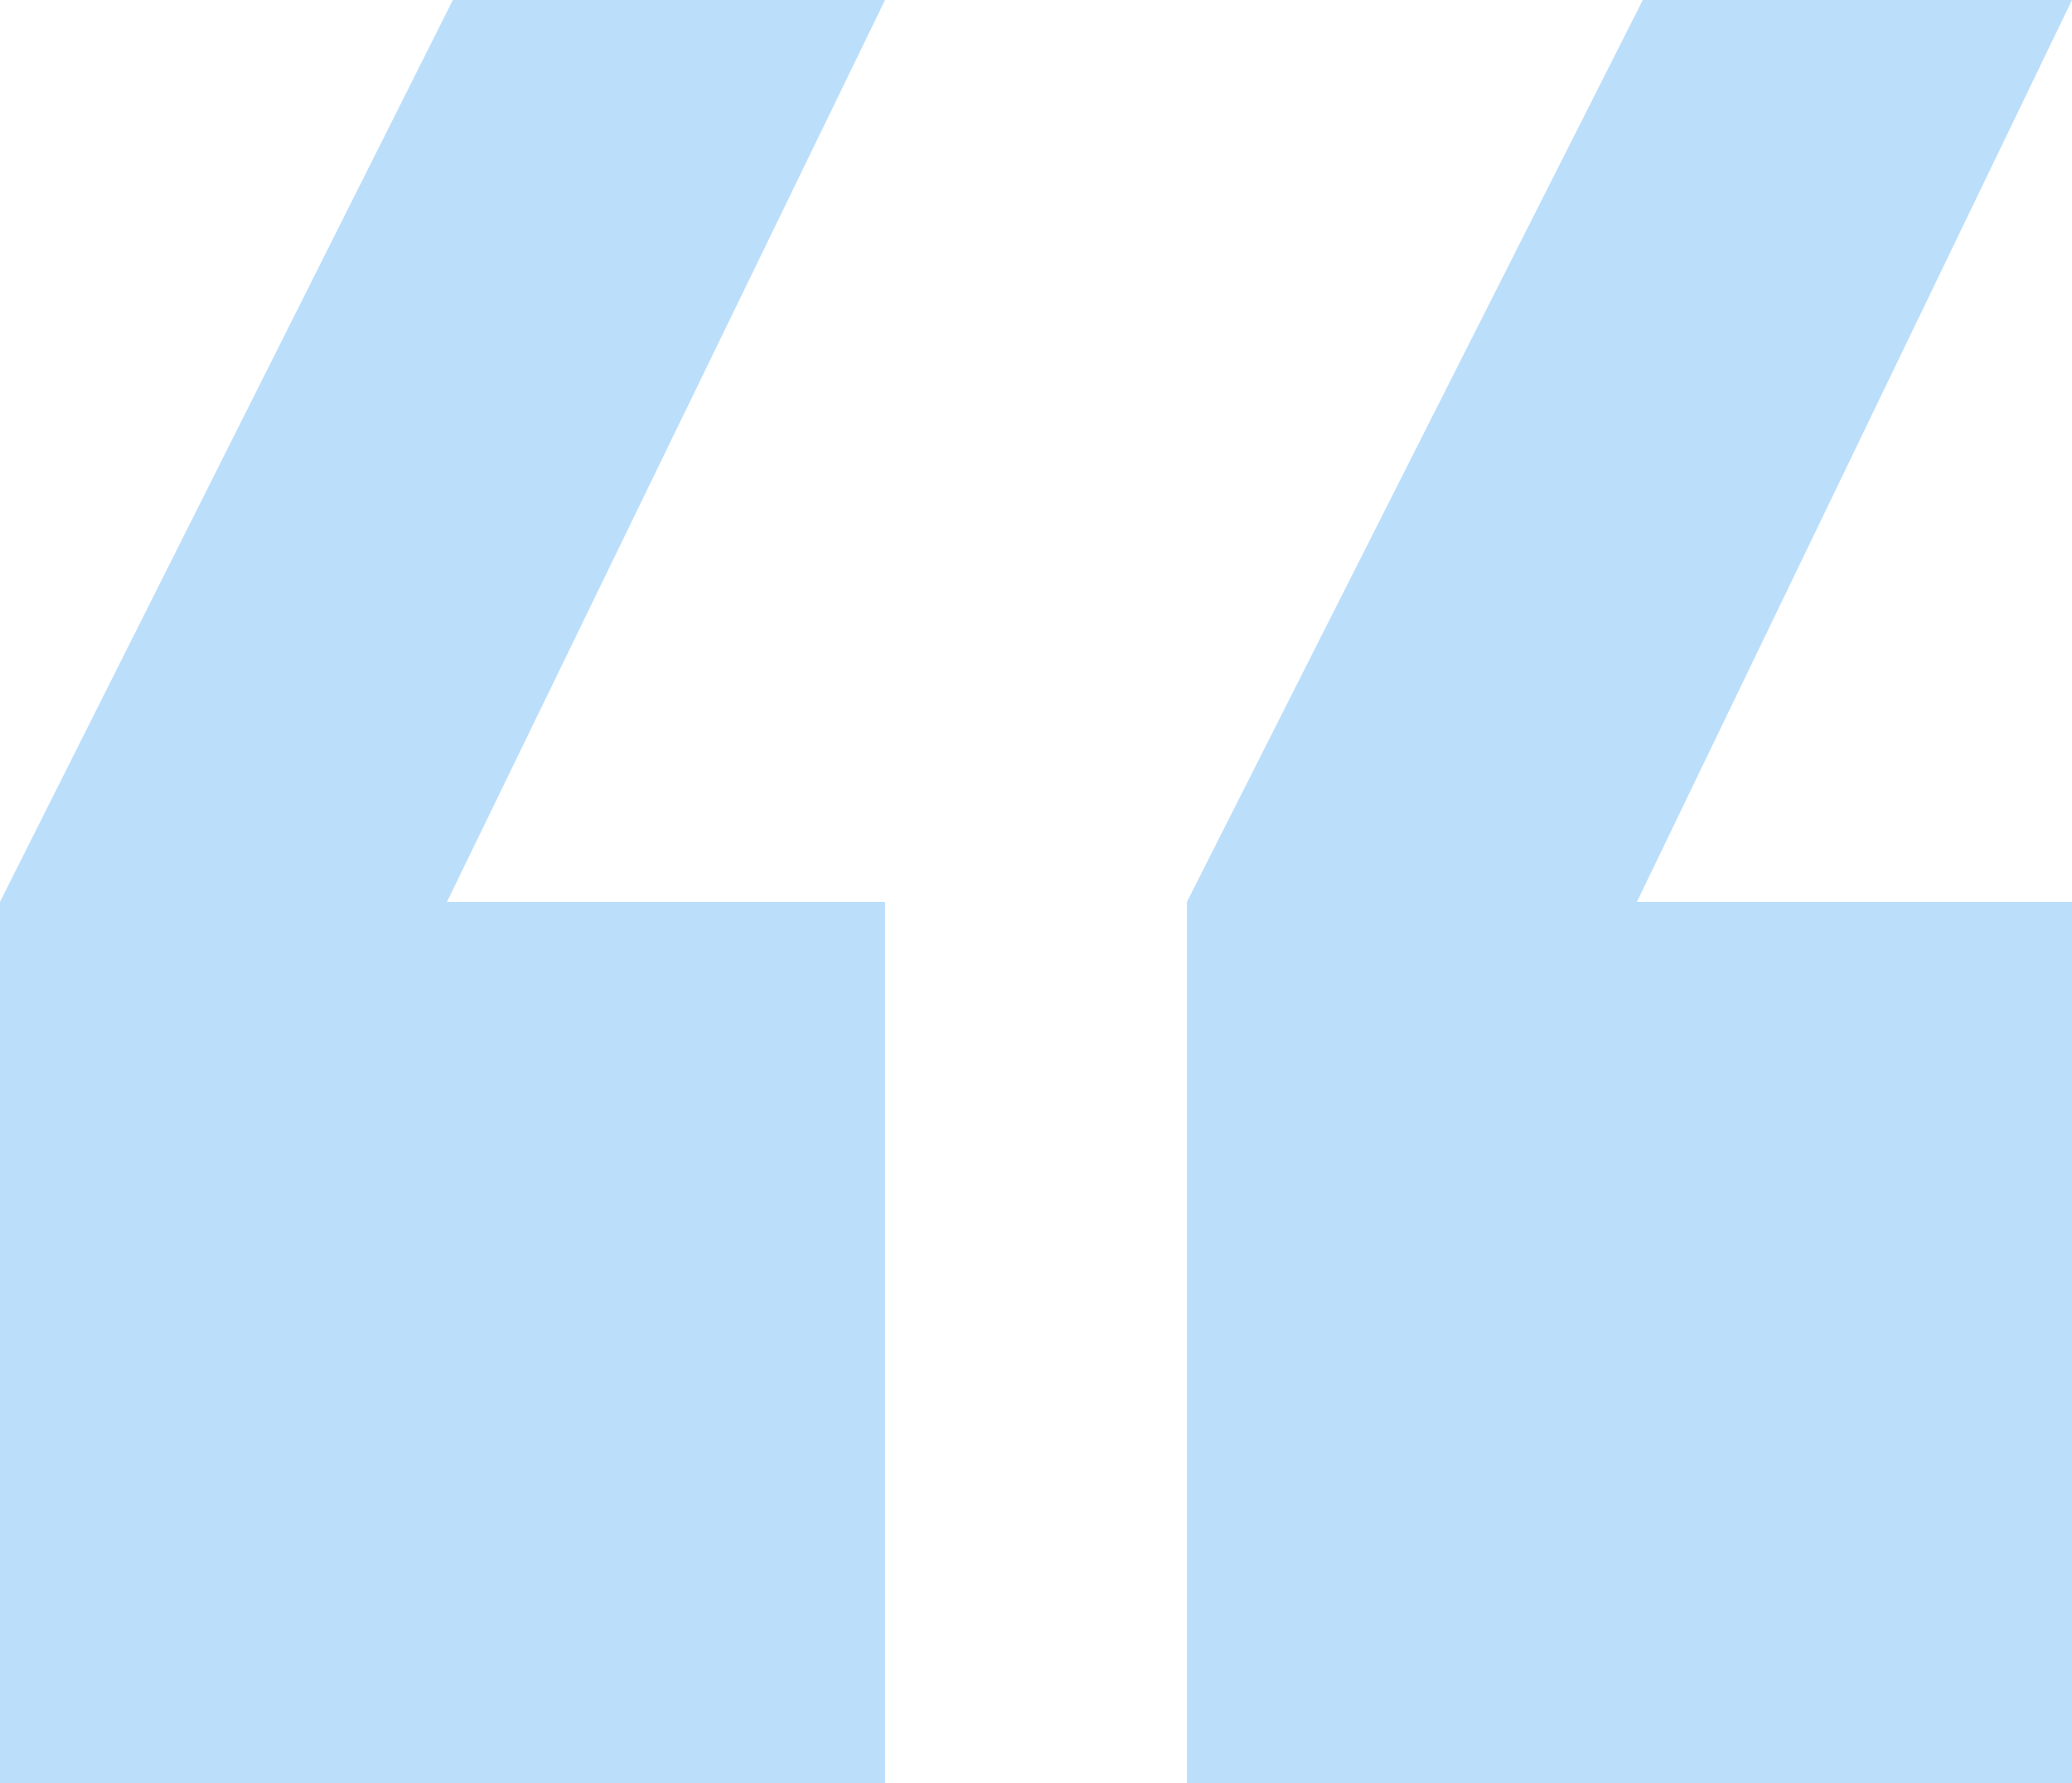 <svg width="129" height="111" viewBox="0 0 129 111" fill="none" xmlns="http://www.w3.org/2000/svg">
<path d="M102.279 0H129L101.91 56.142H129V111H73.899V56.142L102.279 0ZM28.196 0H55.101L27.827 56.142H55.101V111H0V56.142L28.196 0Z" fill="#BBDEFB"/>
</svg>
